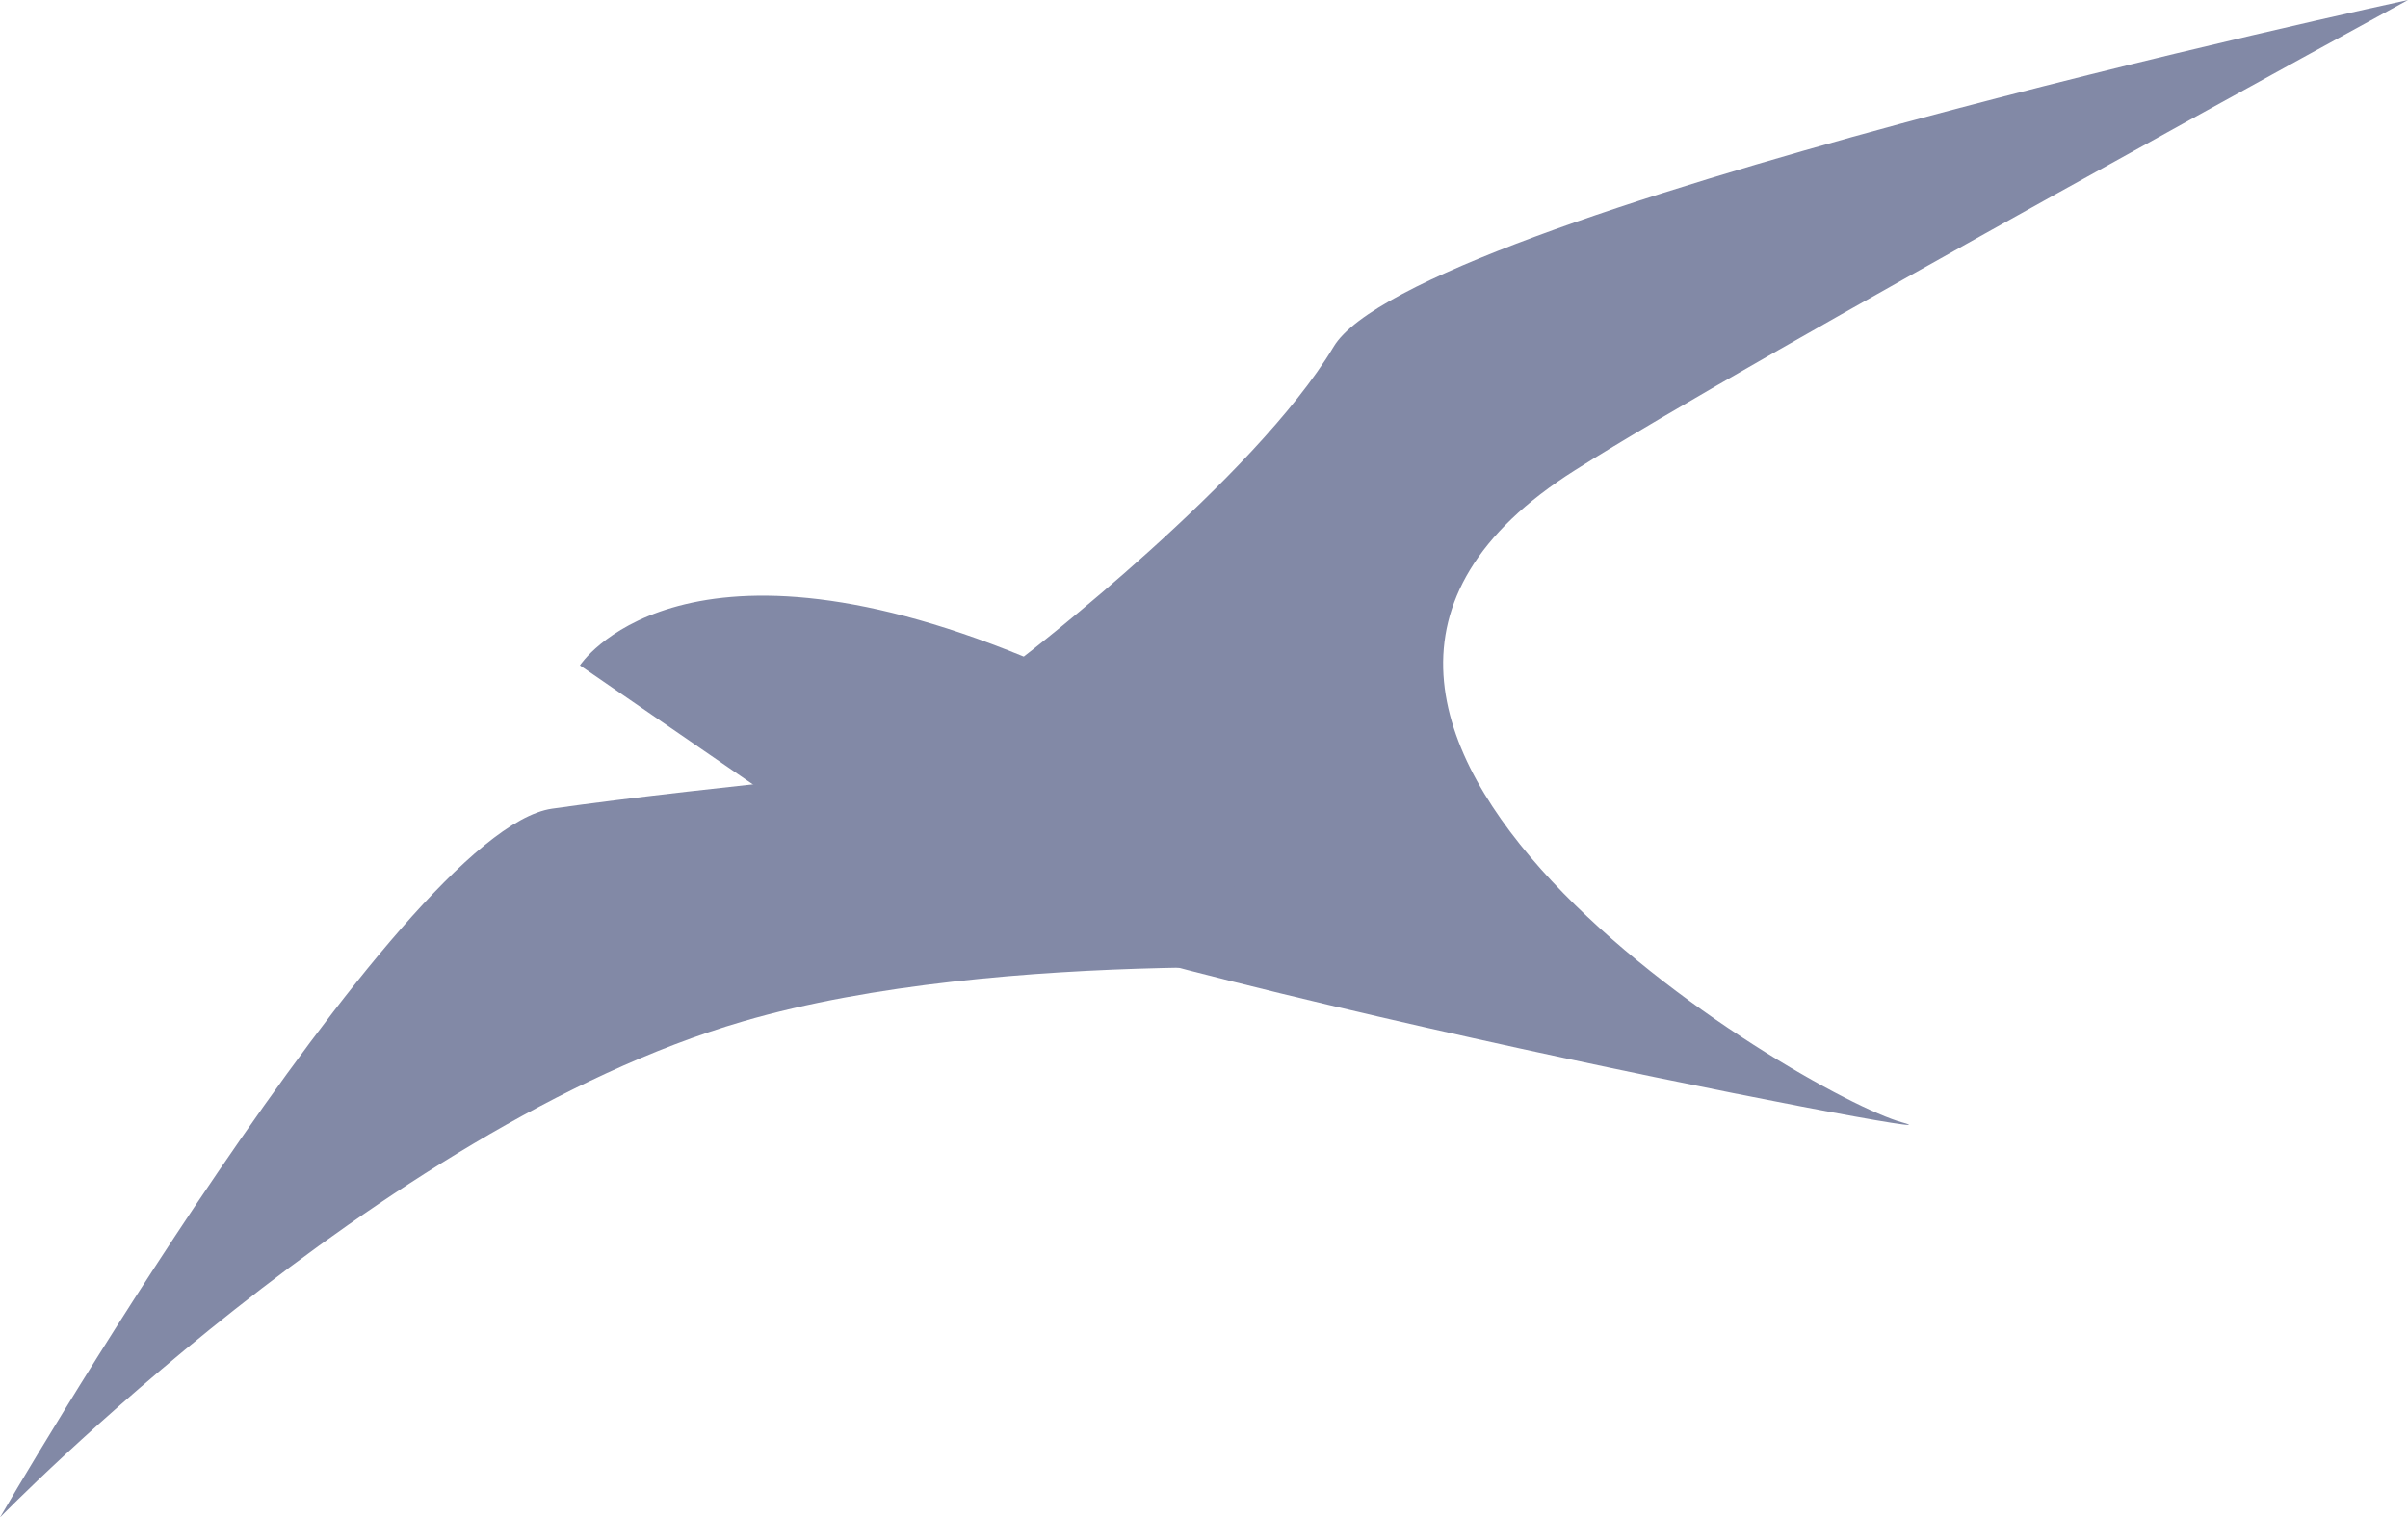 <svg xmlns="http://www.w3.org/2000/svg" viewBox="0 0 93.26 58.77"><defs><style>.cls-1{fill:#8289a6;}</style></defs><g id="Livello_2" data-name="Livello 2"><g id="BACKGROUND_2" data-name="BACKGROUND 2"><path class="cls-1" d="M39.65,25.43s8.93-6.87,12-12S93.26,0,93.26,0,67.71,13.94,61,18.21C45.49,28,69.89,42.44,73.67,43.47S39,37.12,33.46,33.34l-11-7.57S26.24,19.93,39.65,25.43Z"></path><path class="cls-1" d="M38.8,29.4s-11.48,1.07-17.42,1.92S0,58.77,0,58.77s14.69-15.1,28.77-19.21c10-2.93,25-1.94,25-1.94Z"></path></g></g></svg>
